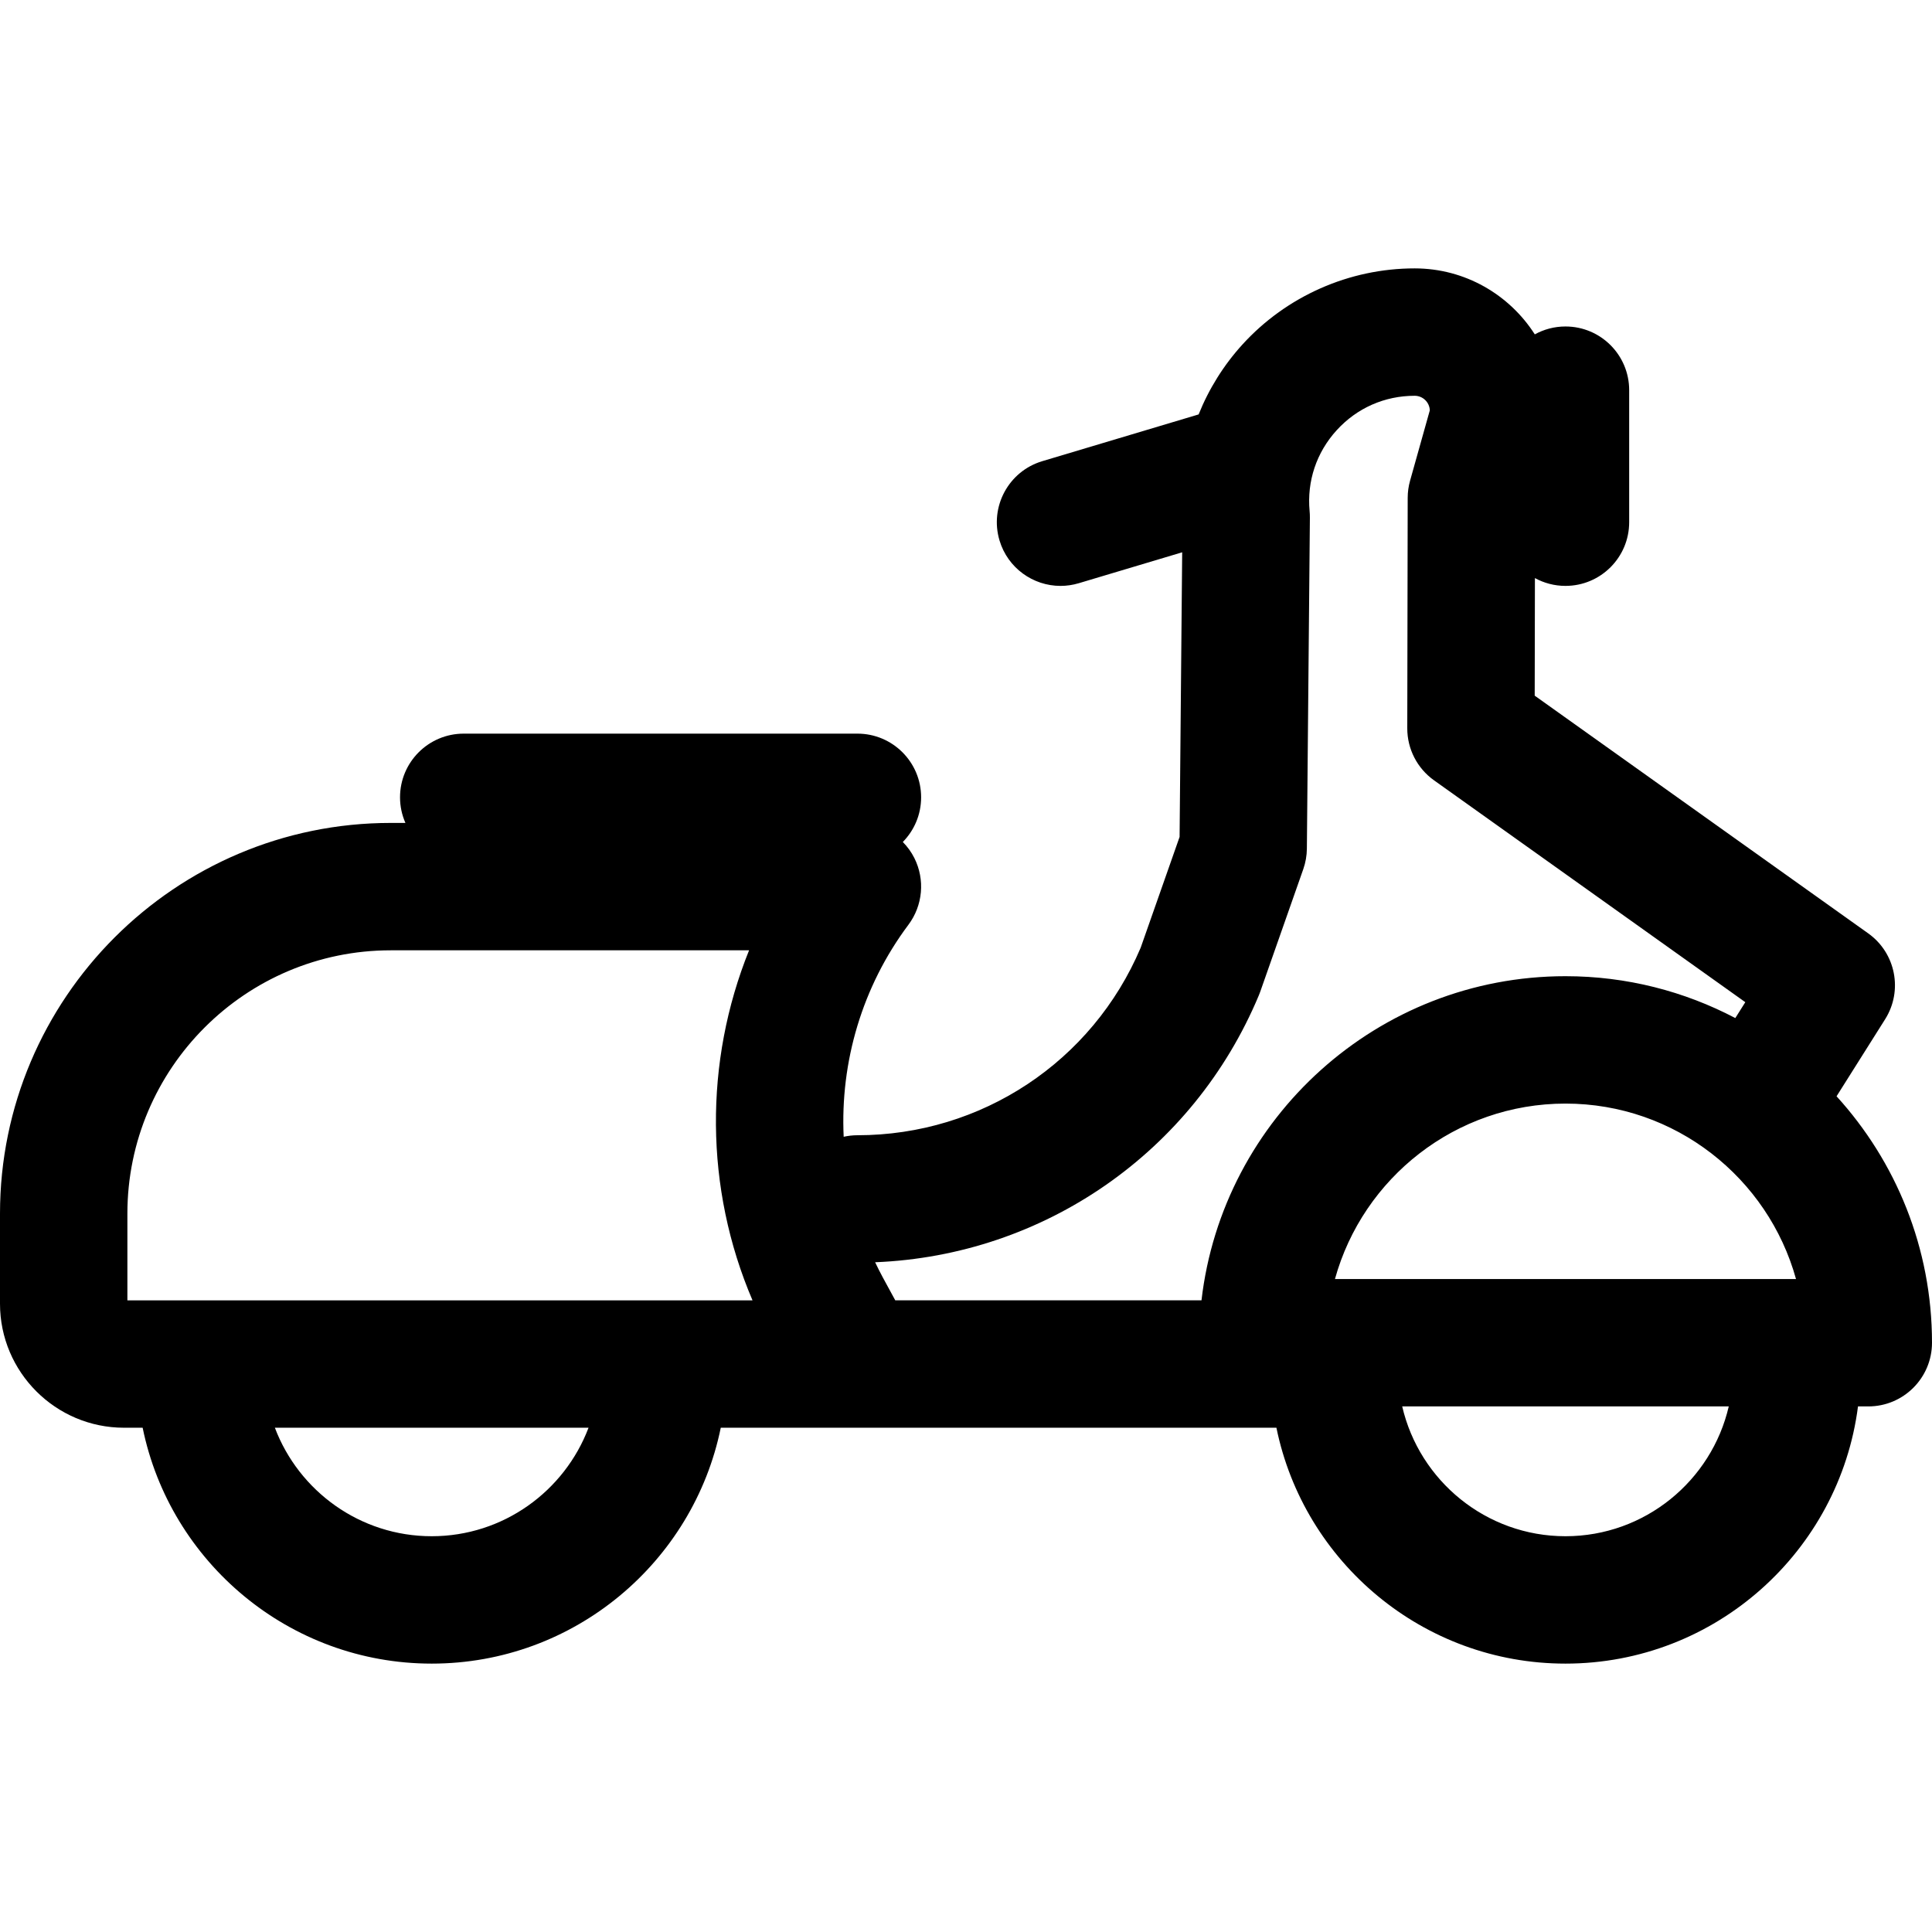 <?xml version="1.0" encoding="iso-8859-1"?>
<!-- Uploaded to: SVG Repo, www.svgrepo.com, Generator: SVG Repo Mixer Tools -->
<svg fill="#000000" height="800px" width="800px" version="1.1" id="Layer_1" xmlns="http://www.w3.org/2000/svg" xmlns:xlink="http://www.w3.org/1999/xlink" 
	 viewBox="0 0 511.999 511.999" xml:space="preserve">
<g>
	<g>
		<path d="M486.706,290.527l12.875-20.425c4.772-7.572,2.805-17.552-4.482-22.747l-88.388-62.998l0.057-31.161
			c2.405,1.319,5.164,2.071,8.1,2.071c9.322,0,16.879-7.557,16.879-16.879V103.4c0-9.322-7.557-16.879-16.879-16.879
			c-2.949,0-5.719,0.761-8.131,2.09c-6.715-10.502-18.47-17.486-31.833-17.486c-17.334,0-33.969,7.35-45.639,20.166
			c-4.992,5.482-8.902,11.776-11.617,18.535l-41.433,12.389c-8.931,2.67-14.005,12.075-11.335,21.007
			c2.188,7.319,8.898,12.048,16.165,12.048c1.601,0,3.23-0.23,4.843-0.712l27.401-8.193l-0.686,75.425l-10.312,29.36
			c-12.808,30.208-42.222,49.701-75.065,49.701c-1.252,0-2.469,0.146-3.643,0.405c-0.931-19.795,4.869-39.755,17.158-56.183
			c3.827-5.116,4.438-11.956,1.578-17.669c-0.802-1.602-1.847-3.033-3.065-4.271c2.998-3.046,4.851-7.222,4.851-11.833
			c0-9.322-7.557-16.879-16.879-16.879H122.89c-9.322,0-16.879,7.557-16.879,16.879c0,2.415,0.515,4.706,1.429,6.782h-3.891
			C46.451,218.083,0,264.534,0,321.63V345.5c0,18.12,14.742,32.862,32.862,32.862h4.94c7.277,35.627,38.86,62.512,76.604,62.512
			s69.327-26.885,76.605-62.512h36.212h111.041c7.277,35.627,38.859,62.512,76.604,62.512c39.714,0,72.582-29.769,77.52-68.161
			h2.732c9.322,0,16.879-7.557,16.879-16.879C512,330.712,502.413,307.789,486.706,290.527z M114.406,407.115
			c-18.981,0-35.212-11.97-41.563-28.753h83.125C149.619,395.147,133.387,407.115,114.406,407.115z M33.759,344.603V321.63
			c0-38.481,31.307-69.788,69.789-69.788h94.964c-11.917,29.542-11.8,63.052,0.911,92.762H33.759z M318.407,344.602h-81.152
			l-3.253-5.976c-0.738-1.357-1.425-2.733-2.085-4.117c44.75-1.794,84.336-29.171,101.706-70.782
			c0.124-0.299,0.241-0.602,0.349-0.908l11.408-32.481c0.614-1.749,0.936-3.586,0.953-5.44l0.799-87.705
			c0.006-0.577-0.019-1.155-0.072-1.73c-0.744-7.934,1.802-15.549,7.166-21.441c5.367-5.892,12.71-9.137,20.679-9.137
			c2.162,0,3.93,1.721,4.006,3.865l-5.231,18.64c-0.414,1.475-0.626,2.999-0.629,4.53l-0.111,61.092
			c-0.01,5.468,2.63,10.602,7.083,13.776l82.499,58.801l-2.651,4.206c-13.463-7.07-28.767-11.094-45-11.094
			C365.11,258.701,323.994,296.317,318.407,344.602z M414.867,407.115c-21.049,0-38.712-14.72-43.271-34.402h86.542
			C453.581,392.397,435.917,407.115,414.867,407.115z M353.777,338.954c7.406-26.778,31.989-46.493,61.091-46.493
			s53.685,19.716,61.091,46.493H353.777z"/>
	</g>
</g>
</svg>